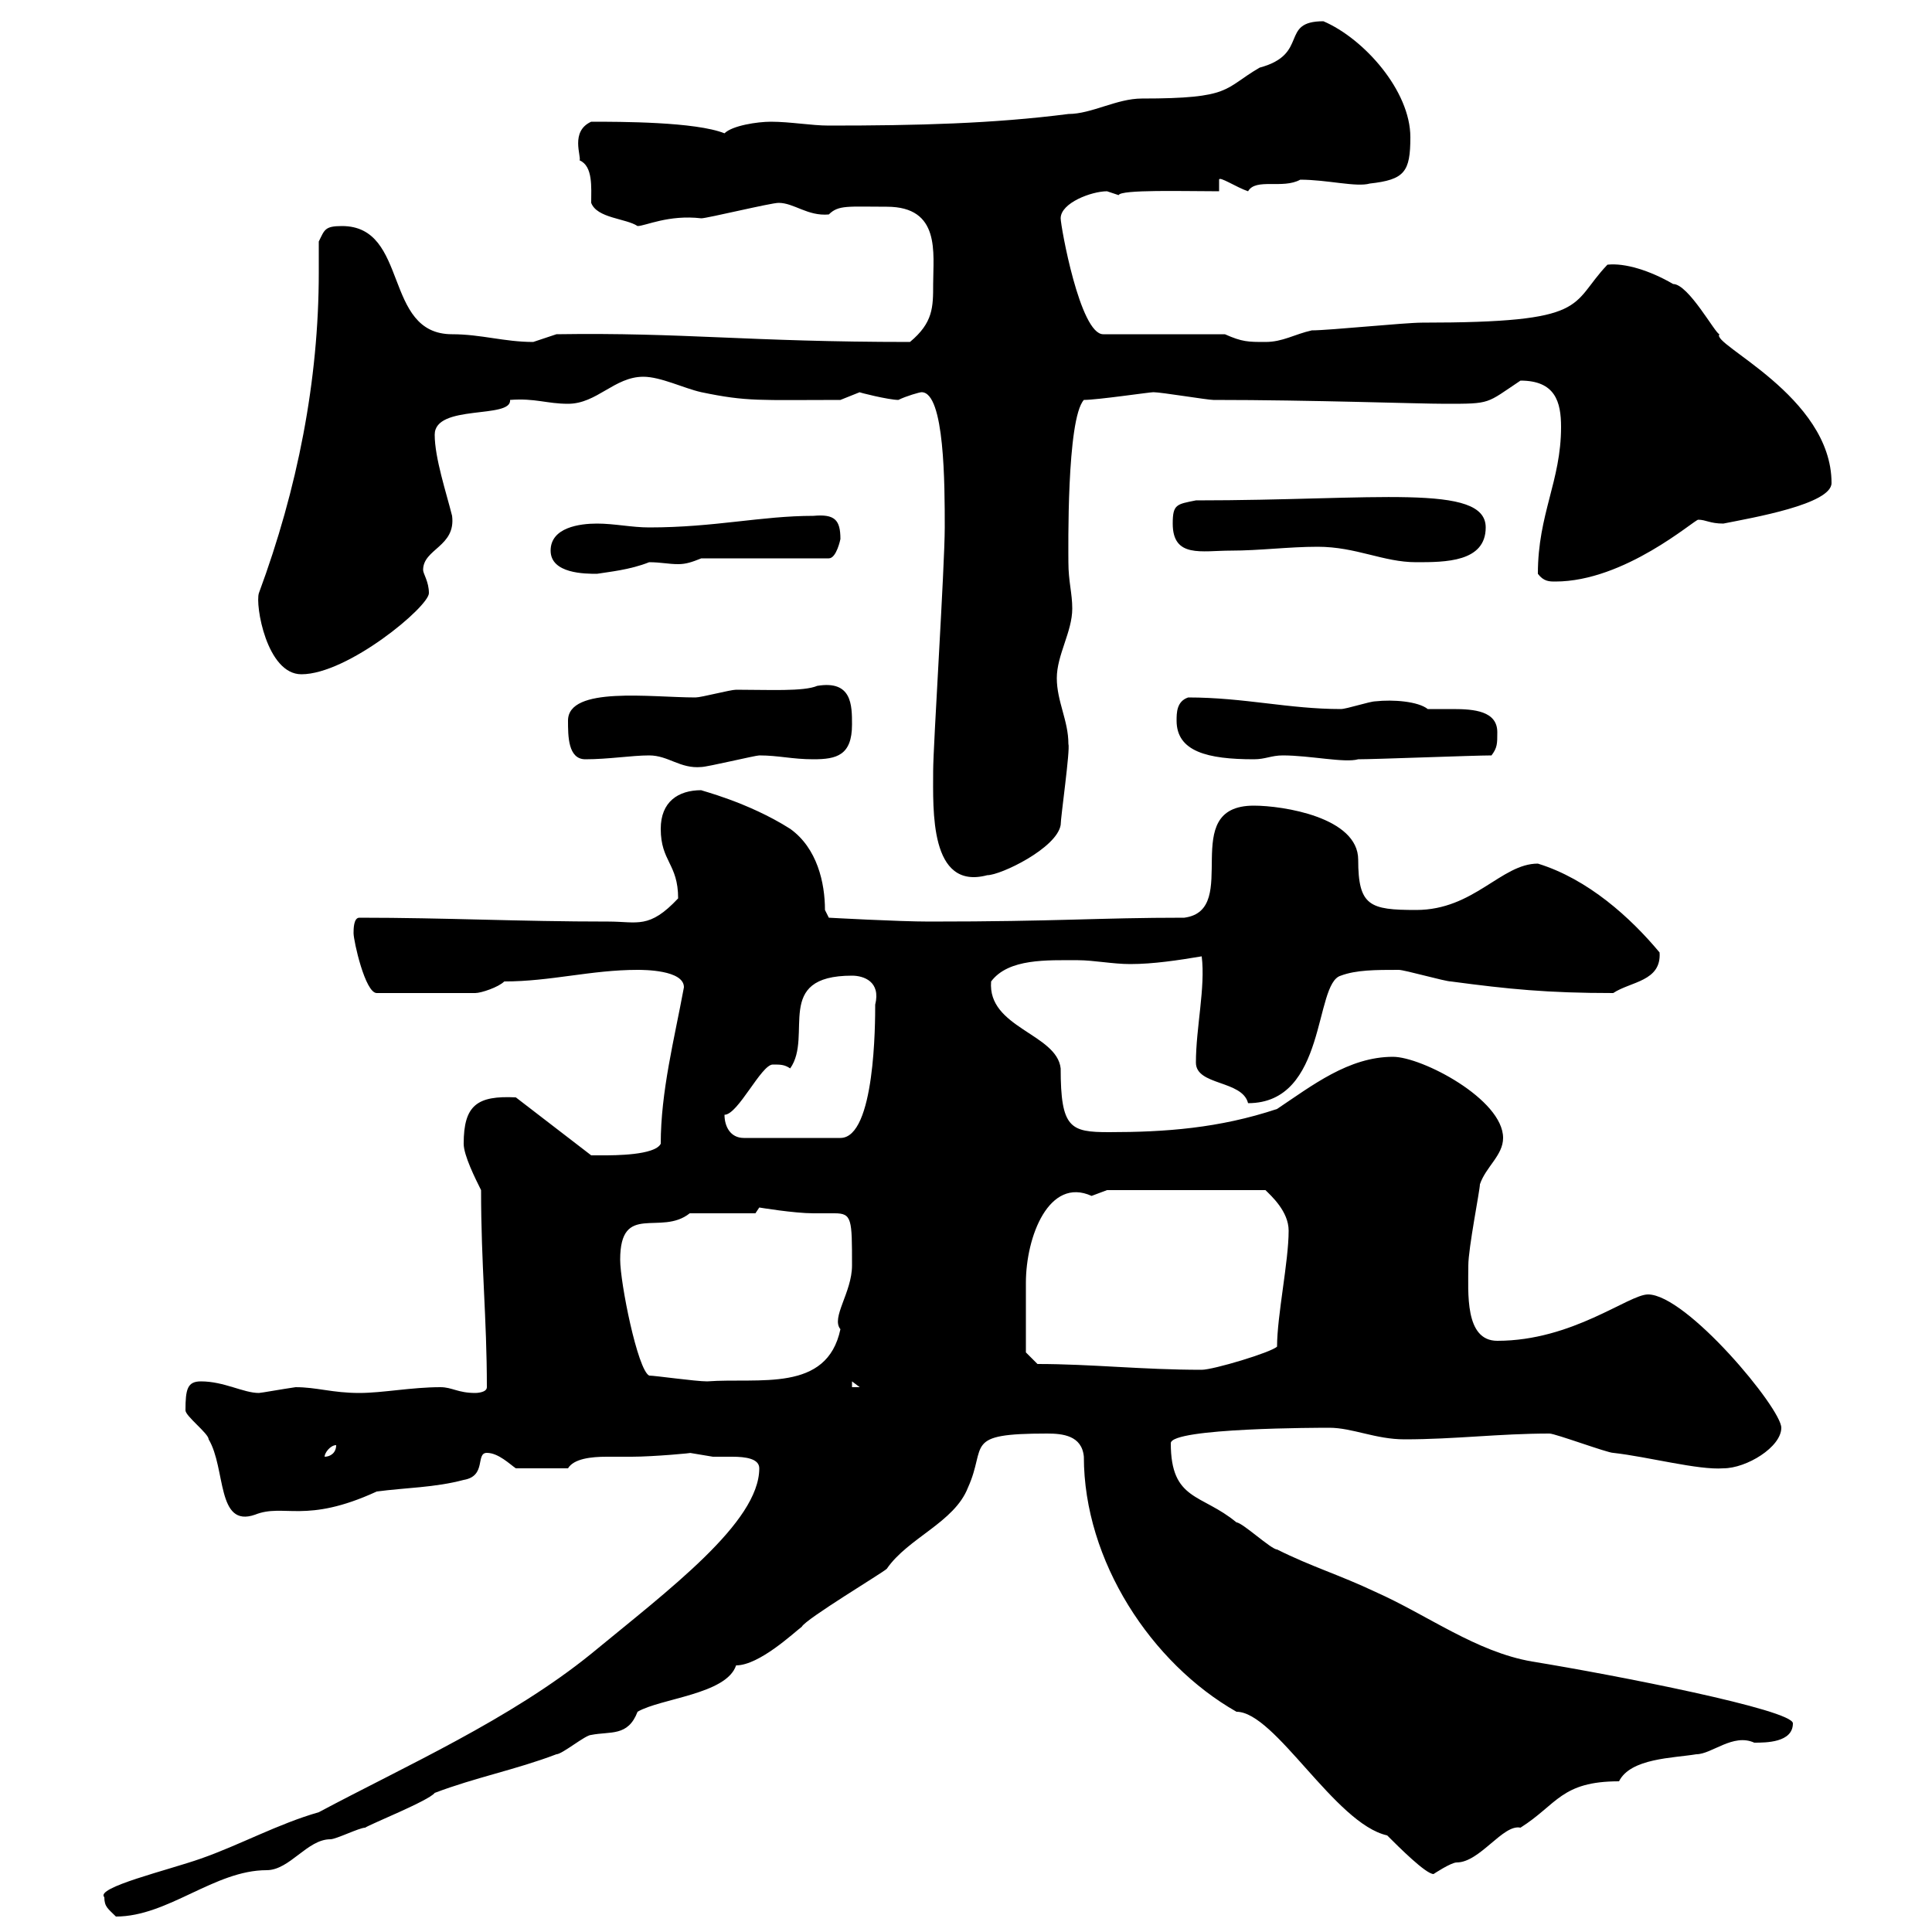 <svg xmlns="http://www.w3.org/2000/svg" xmlns:xlink="http://www.w3.org/1999/xlink" width="300" height="300"><path d="M16.20 294.60C16.20 296.10 16.80 296.40 18 297.60C26.10 297.60 33.30 290.40 41.40 290.40C45 290.40 47.70 285.60 51.30 285.60C52.20 285.60 55.80 283.80 56.70 283.80C57.60 283.20 66.60 279.60 67.50 278.40C73.80 276 80.10 274.80 86.40 272.40C87.30 272.40 90.90 269.40 91.80 269.40C94.80 268.80 97.50 269.70 99 265.80C102.60 263.70 112.80 263.10 114.30 258.60C117.90 258.60 123.30 253.50 124.50 252.60C125.10 251.40 137.10 244.20 137.70 243.60C141 238.80 148.20 236.40 150.30 231C153.30 224.40 149.40 222.60 162.60 222.60C165 222.60 168 222.90 168.30 226.20C168.30 242.40 178.80 258.30 192 265.80C198 265.80 207.30 283.20 215.40 285C217.20 286.80 221.40 291 222.60 291C222.60 291 225.30 289.20 226.20 289.20C229.80 289.20 233.40 283.20 236.10 283.80C241.80 280.20 242.40 276.60 251.40 276.60C253.20 273 259.80 273 263.40 272.40C265.80 272.40 269.10 269.10 272.40 270.60C274.20 270.60 278.40 270.60 278.40 267.60C278.40 265.50 250.80 260.10 237.90 258C229.20 256.50 221.70 250.80 213.60 247.20C207.90 244.50 203.70 243.30 198.30 240.60C197.40 240.60 192.90 236.40 192 236.40C186.60 231.90 181.80 233.10 181.80 224.10C181.80 221.70 205.20 221.70 206.40 221.70C210 221.70 213.60 223.50 218.10 223.50C225.90 223.50 232.80 222.60 240.60 222.60C241.50 222.60 249.60 225.60 250.50 225.60C255.90 226.20 263.70 228.30 267.60 228C271.20 228 276.60 224.70 276.60 221.70C276.60 218.70 261.90 201 255.90 201C252.90 201 244.20 208.20 232.50 208.20C227.40 208.20 228 200.70 228 196.50C228 193.80 229.80 184.80 229.80 183.90C230.70 181.20 233.40 179.40 233.40 176.70C233.40 170.70 220.80 164.10 216.30 164.10C209.40 164.10 203.70 168.60 198.30 172.20C189.30 175.20 180.90 175.80 172.20 175.80C166.20 175.80 164.70 175.20 164.70 165.90C164.10 160.50 153.30 159.60 153.90 152.40C156.60 148.80 162.60 149.10 167.40 149.10C169.80 149.10 172.80 149.70 175.50 149.70C179.10 149.70 183 149.10 186.60 148.50C187.20 153.30 185.70 159.60 185.70 165C185.70 168.60 192.90 167.70 193.80 171.30C206.10 171.30 204 152.70 208.20 151.50C210.60 150.60 213.60 150.60 217.20 150.60C218.10 150.60 224.40 152.40 225.30 152.40C234.30 153.60 240.30 154.20 250.50 154.20C253.20 152.40 258 152.40 257.70 147.90C253.20 142.50 246.60 136.50 238.80 134.10C233.10 134.10 228.90 141.30 219.90 141.30C212.70 141.30 210.90 140.70 210.90 133.50C210.90 126.90 199.20 125.10 194.70 125.10C182.70 125.10 192.90 141.30 183.90 142.50C170.40 142.50 164.40 143.10 144.30 143.10C139.50 143.10 128.70 142.50 128.70 142.50L128.10 141.30C128.10 137.10 126.90 131.70 122.70 128.70C116.10 124.50 108.60 122.70 108.90 122.70C105.30 122.70 102.60 124.50 102.60 128.70C102.60 133.80 105.30 134.10 105.30 139.50C100.80 144.30 99 143.10 94.50 143.10C80.40 143.10 69.30 142.50 55.80 142.50C54.90 142.50 54.90 144.30 54.90 144.90C54.90 146.10 56.70 154.20 58.50 154.20L73.80 154.20C74.70 154.20 77.40 153.30 78.30 152.40C85.50 152.40 91.80 150.60 99 150.60C99.90 150.60 106.20 150.60 106.20 153.30C104.70 161.40 102.60 169.50 102.60 177.60C101.70 179.40 95.40 179.40 93.60 179.40C92.70 179.40 91.80 179.40 91.80 179.40L80.10 170.40C74.10 170.10 72 171.60 72 177.60C72 179.40 73.80 183 74.70 184.80C74.70 196.50 75.60 204.60 75.60 215.40C75.60 216.30 73.80 216.30 73.80 216.30C71.10 216.30 70.20 215.40 68.40 215.40C63.90 215.40 59.40 216.30 55.80 216.30C51.60 216.30 49.20 215.40 45.90 215.40C43.80 215.70 40.50 216.30 40.20 216.30C37.80 216.30 34.80 214.50 31.20 214.50C29.10 214.50 28.80 215.70 28.80 219C28.80 219.90 32.40 222.60 32.40 223.50C35.10 228 33.60 237.30 39.60 235.20C44.10 233.40 47.40 236.70 58.50 231.60C63 231 67.50 231 72 229.80C75.60 229.20 73.80 225.60 75.60 225.60C77.40 225.60 79.20 227.40 80.10 228L88.20 228C89.10 226.50 91.80 226.20 94.20 226.20C95.70 226.20 97.20 226.20 98.10 226.20C101.40 226.20 108 225.60 107.10 225.60C107.10 225.60 110.70 226.20 110.70 226.20C111.60 226.20 112.50 226.20 113.70 226.20C115.80 226.20 117.90 226.50 117.90 228C117.90 236.40 103.80 246.90 91.80 256.80C79.20 267 63 274.20 49.50 281.40C43.20 283.20 37.20 286.50 31.20 288.60C26.10 290.40 14.70 293.10 16.20 294.60ZM52.20 224.40C52.20 225.60 51.30 226.20 50.40 226.20C50.40 225.60 51.30 224.40 52.20 224.40ZM132.30 214.50L133.50 215.40L132.30 215.40ZM100.80 213.60C99 212.70 96.30 199.20 96.30 195.60C96.30 186.60 102.60 192 107.10 188.40L117.30 188.40C117.30 188.40 117.90 187.50 117.90 187.50C117.90 187.50 123.30 188.40 126.30 188.40C127.80 188.40 128.70 188.40 129.60 188.40C132.30 188.40 132.30 189.30 132.30 196.50C132.30 200.70 129 204.60 130.50 206.40C128.40 216.30 117.90 213.90 109.80 214.50C108 214.50 101.70 213.60 100.80 213.60ZM161.10 211.80L159.30 210C159.30 208.20 159.30 202.50 159.30 199.20C159.30 192 162.90 182.70 169.50 185.70C169.50 185.70 171.90 184.80 171.90 184.80L196.50 184.80C197.40 185.70 200.10 188.10 200.10 191.10C200.10 195.90 198.30 204.30 198.30 209.10C197.40 210 188.40 212.70 186.60 212.70C177.30 212.70 169.50 211.80 161.10 211.80ZM112.50 173.10C114.60 173.10 118.20 165.30 120 165.30C121.20 165.30 121.80 165.30 122.70 165.90C126.30 160.80 120 151.50 132.30 151.50C134.10 151.50 136.80 152.40 135.90 156C135.90 158.70 135.90 176.70 130.50 176.70L115.50 176.70C113.40 176.70 112.50 174.90 112.50 173.10ZM144.90 119.70C144.90 125.70 144.30 138.30 153.30 135.90C155.40 135.90 164.10 131.70 164.70 128.10C164.70 126.90 166.20 116.40 165.90 115.50C165.90 111.90 164.10 108.90 164.10 105.30C164.10 101.70 166.50 98.10 166.50 94.50C166.50 92.10 165.90 90.30 165.90 87.30C165.90 85.50 165.60 65.10 168.30 62.10C170.40 62.10 178.50 60.90 179.10 60.90C180.30 60.90 187.50 62.10 188.40 62.10C203.70 62.10 220.20 62.70 224.40 62.70C231.60 62.70 230.70 62.70 236.10 59.10C241.50 59.10 242.40 62.40 242.40 66.30C242.40 74.70 238.80 79.80 238.80 89.10C239.70 90.30 240.60 90.30 241.50 90.30C252.30 90.30 263.10 80.70 263.70 80.70C264.90 80.70 265.50 81.30 267.60 81.30C272.10 80.40 284.40 78.30 284.40 75C284.40 61.50 265.50 53.40 267 51.90C266.40 51.90 262.20 44.10 259.80 44.10C256.20 42 252.30 40.80 249.60 41.10C243.60 47.40 247.20 50.10 220.80 50.10C218.10 50.10 206.40 51.30 203.70 51.30C201 51.90 199.20 53.10 196.50 53.10C193.80 53.10 192.90 53.10 190.20 51.90L171.30 51.90C167.70 51.90 164.70 35.10 164.70 33.90C164.70 31.50 169.50 29.70 171.90 29.70C171.90 29.70 173.70 30.30 173.70 30.30C174 29.40 183.90 29.70 189.30 29.70L189.30 27.90C189.30 27.30 192 29.10 193.80 29.70C195 27.60 199.20 29.40 201.90 27.90C206.10 27.90 210.60 29.10 212.70 28.50C218.10 27.90 219 26.70 219 21.30C219 14.10 211.80 6 205.50 3.30C198.60 3.30 203.40 8.40 195.60 10.50C189.90 13.80 191.40 15.30 177.30 15.30C173.40 15.30 169.50 17.70 165.90 17.70C154.20 19.20 142.50 19.50 128.70 19.50C126 19.50 122.70 18.90 119.70 18.90C117.60 18.90 113.70 19.50 112.50 20.70C108 18.90 96.30 18.90 91.80 18.90C88.50 20.40 90.30 24.30 90 24.90C92.10 25.80 91.80 29.10 91.80 31.50C92.70 33.90 97.20 33.90 99 35.10C100.20 35.10 103.80 33.30 108.90 33.90C109.80 33.90 119.70 31.50 120.90 31.50C123.30 31.50 125.40 33.60 128.70 33.30C130.20 31.80 131.70 32.10 137.70 32.10C146.10 32.10 144.90 39.30 144.90 44.10C144.90 47.70 144.90 50.10 141.30 53.10C116.10 53.10 106.20 51.60 86.40 51.90C86.40 51.90 82.80 53.10 82.80 53.10C78.30 53.10 74.70 51.90 70.20 51.90C59.40 51.90 63.60 35.10 53.10 35.10C50.40 35.10 50.40 35.70 49.50 37.50C49.50 39 49.50 40.80 49.50 42.30C49.50 59.10 46.20 75.90 40.20 92.10C39.60 93.90 41.40 104.70 46.80 104.70C54 104.70 66.60 94.20 66.60 92.10C66.60 90.30 65.70 89.10 65.70 88.50C65.70 85.20 70.80 84.90 70.20 80.10C69.30 76.50 67.50 71.10 67.50 67.50C67.50 62.70 79.50 65.10 79.20 62.10C83.10 61.80 84.90 62.70 88.20 62.70C92.70 62.70 95.40 58.50 99.90 58.50C102.60 58.50 106.20 60.30 108.90 60.90C116.10 62.40 117.90 62.10 130.50 62.10C130.50 62.10 133.50 60.90 133.50 60.90C133.20 60.90 138 62.10 139.50 62.10C140.70 61.50 142.80 60.90 143.10 60.90C146.70 60.90 146.70 75.30 146.70 81.90C146.70 87.90 144.90 115.80 144.90 119.70ZM100.80 117.30C103.80 117.30 105.60 119.40 108.90 119.10C109.80 119.10 117.30 117.30 117.90 117.30C120.90 117.30 123 117.90 126.30 117.90C129.90 117.90 132.30 117.30 132.30 112.50C132.30 109.50 132.30 105.60 126.90 106.50C124.80 107.40 119.40 107.10 114.30 107.10C113.40 107.10 108.90 108.30 108 108.30C101.10 108.30 88.20 106.50 88.20 111.90C88.20 114.30 88.20 117.90 90.90 117.90C94.50 117.90 98.10 117.30 100.80 117.30ZM182.70 111.90C182.70 116.70 187.50 117.90 194.70 117.90C196.50 117.90 197.40 117.30 199.20 117.30C203.40 117.30 208.80 118.50 210.90 117.90C213.60 117.90 228.90 117.30 231.60 117.30C232.50 116.10 232.50 115.50 232.50 113.70C232.50 110.40 228.90 110.10 225.60 110.10C223.80 110.10 222.30 110.10 221.70 110.10C220.20 108.90 216.30 108.60 213.60 108.90C212.70 108.90 209.10 110.10 208.20 110.10C200.10 110.10 193.20 108.30 184.50 108.30C182.70 108.90 182.70 110.70 182.70 111.90ZM85.50 85.50C85.50 89.10 90.90 89.10 92.70 89.10C94.50 88.80 97.80 88.50 100.80 87.30C102.60 87.30 103.80 87.60 105.30 87.60C106.50 87.60 107.40 87.30 108.90 86.70L128.70 86.70C129.90 86.70 130.50 83.70 130.50 83.70C130.50 80.70 129.60 79.80 126.30 80.10C118.20 80.10 111 81.90 100.80 81.90C98.10 81.90 95.40 81.30 92.70 81.30C90 81.30 85.50 81.90 85.50 85.50ZM204.60 84.90C210.60 84.90 214.80 87.30 219.90 87.30C224.40 87.30 230.70 87.30 230.70 81.90C230.70 75 213.60 77.70 185.70 77.70C182.70 78.30 182.10 78.30 182.10 81.30C182.10 86.70 186.60 85.50 191.10 85.50C195.60 85.50 200.10 84.90 204.60 84.90Z"/></svg>
